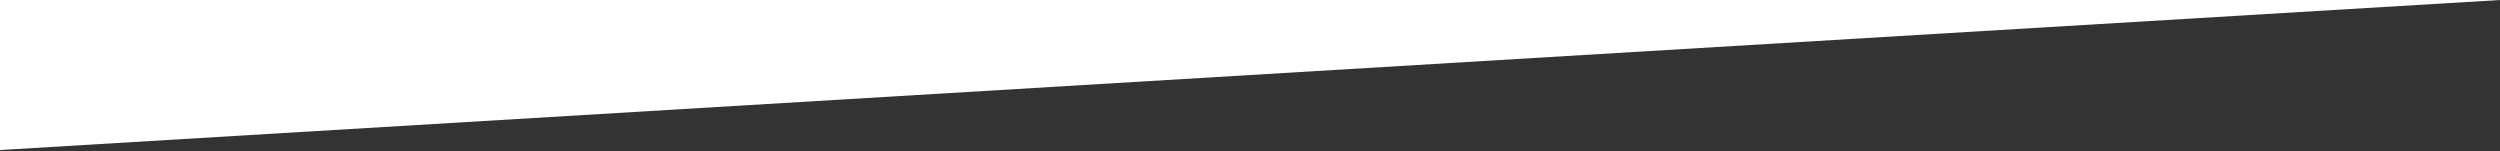 <?xml version="1.0" encoding="UTF-8"?>
<svg width="1920px" height="116px" viewBox="0 0 1920 116" version="1.1" xmlns="http://www.w3.org/2000/svg" xmlns:xlink="http://www.w3.org/1999/xlink">
    <rect x="0" y="0" width="1920" height="116" fill="#333333" stroke="none"/>
    <!-- Generator: Sketch 53.2 (72643) - https://sketchapp.com -->
    <title>angle-top</title>
    <desc>Created with Sketch.</desc>
    <g id="Page-1" stroke="none" stroke-width="1" fill="none" fill-rule="evenodd">
        <polygon id="angle-top" fill="#FFFFFF" transform="translate(960, 57.611) rotate(-180) translate(-960, -57.611) " points="0 115.222 1920 115.222 1920 9.09494702e-13"></polygon>
    </g>
</svg>